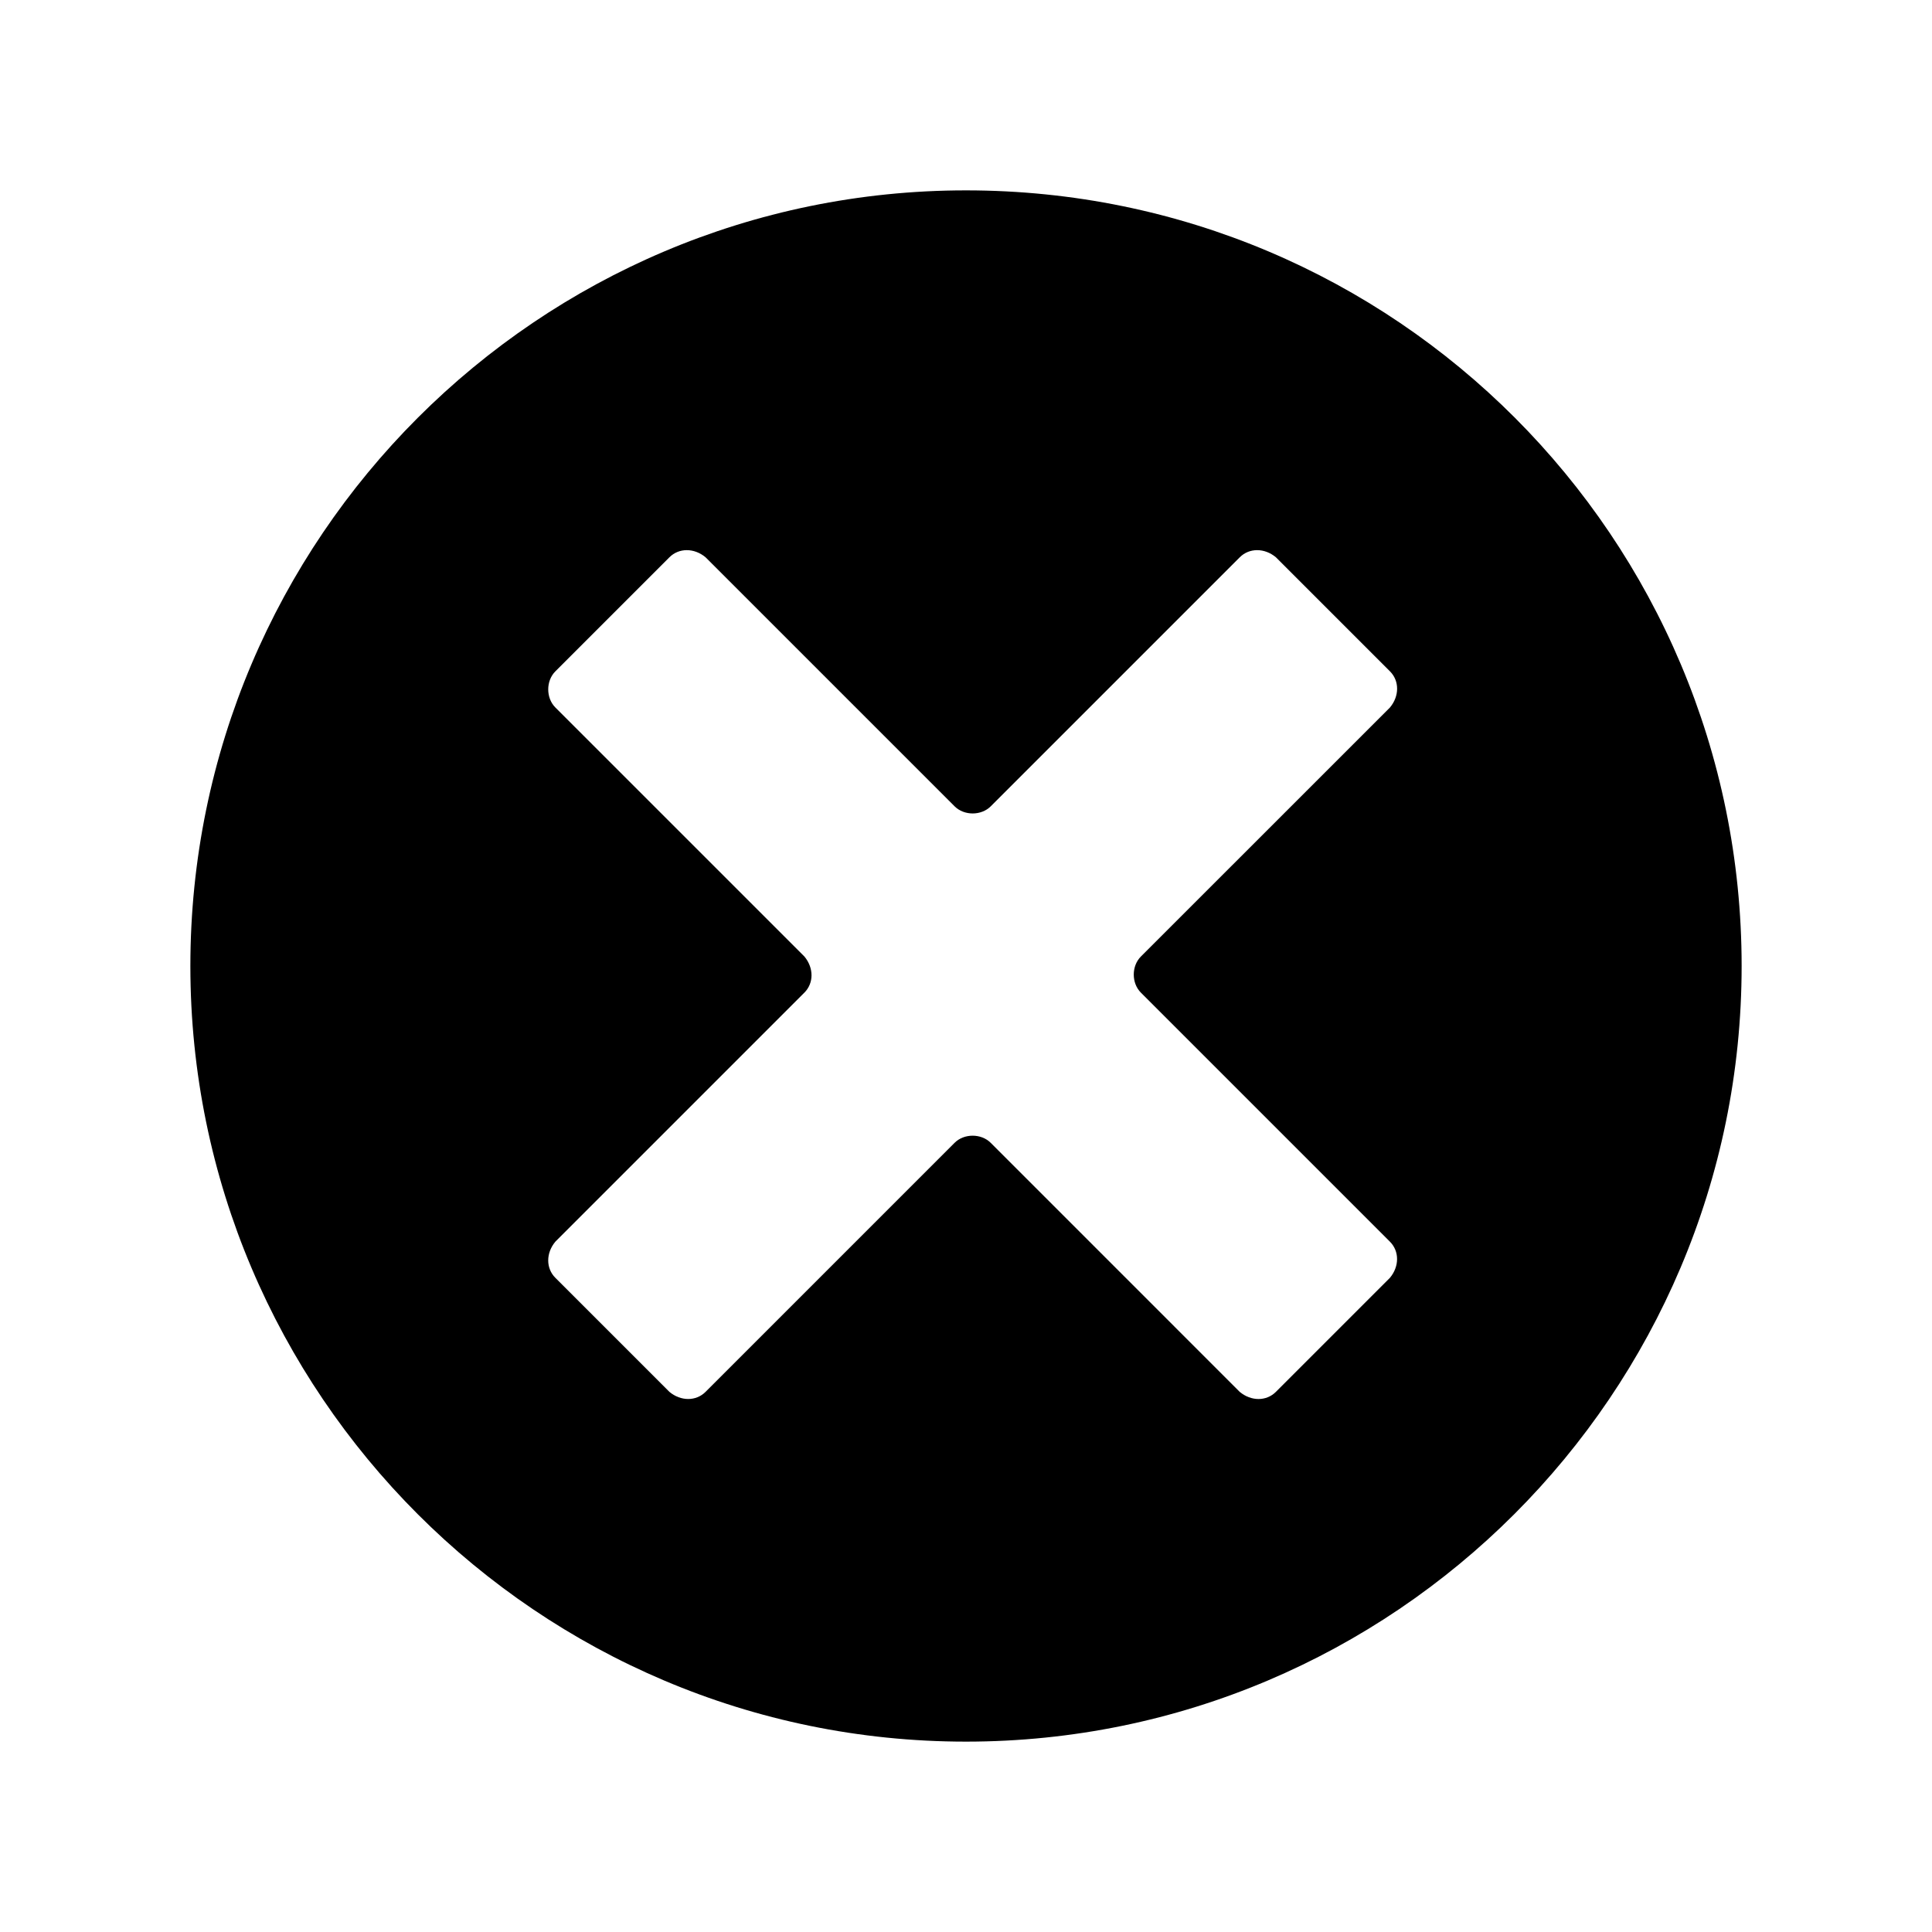 <?xml version="1.0" encoding="UTF-8"?>
<!-- Uploaded to: ICON Repo, www.svgrepo.com, Generator: ICON Repo Mixer Tools -->
<svg fill="#000000" width="800px" height="800px" version="1.1" viewBox="144 144 512 512" xmlns="http://www.w3.org/2000/svg">
 <path d="m400 194.45c-113.36 0-205.55 92.195-205.55 205.55 0 113.36 92.195 205.55 205.55 205.55 113.36 0 205.55-92.195 205.55-205.55s-91.695-205.55-205.55-205.55zm46.348 212.61 66 66c2.519 2.519 2.519 6.551 0 9.574l-30.23 30.23c-2.519 2.519-6.551 2.519-9.574 0l-65.996-66.004c-2.519-2.519-7.055-2.519-9.574 0l-65.996 66c-2.519 2.519-6.551 2.519-9.574 0l-30.23-30.23c-2.519-2.519-2.519-6.551 0-9.574l66-66c2.519-2.519 2.519-6.551 0-9.574l-65.996-65.992c-2.519-2.519-2.519-7.055 0-9.574l30.23-30.23c2.519-2.519 6.551-2.519 9.574 0l66 66c2.519 2.519 7.055 2.519 9.574 0l66-66c2.519-2.519 6.551-2.519 9.574 0l30.23 30.23c2.519 2.519 2.519 6.551 0 9.574l-66.012 66c-2.519 2.519-2.519 7.051 0 9.57z"/>
</svg>